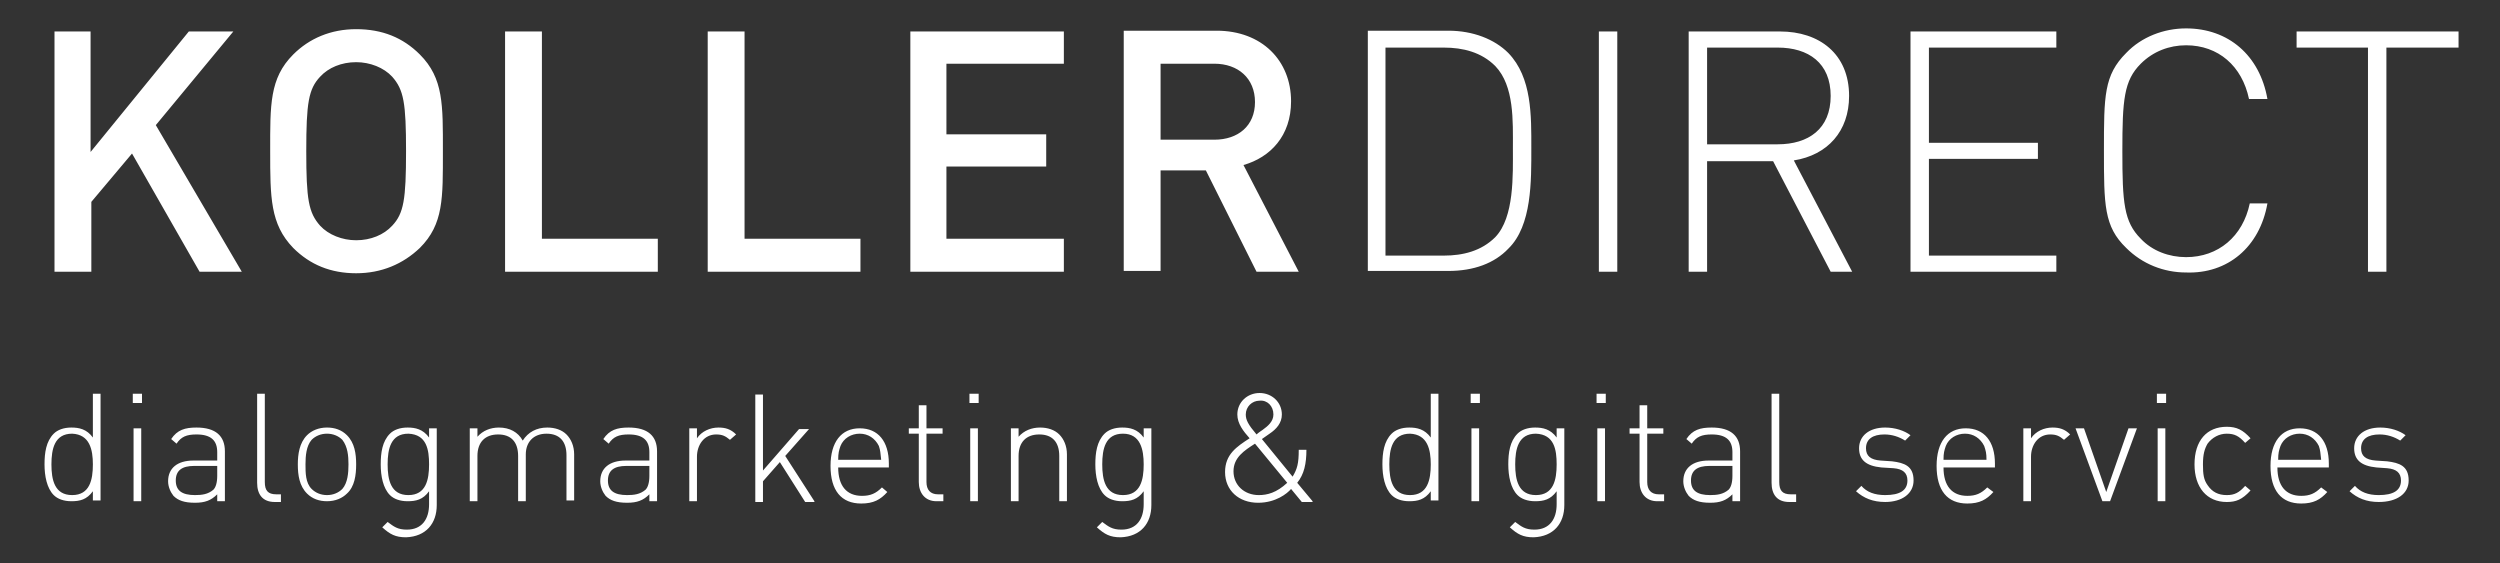 <?xml version="1.0" encoding="utf-8"?>
<!-- Generator: Adobe Illustrator 26.0.3, SVG Export Plug-In . SVG Version: 6.00 Build 0)  -->
<svg version="1.1" id="Ebene_1" xmlns="http://www.w3.org/2000/svg" xmlns:xlink="http://www.w3.org/1999/xlink" x="0px" y="0px"
	 viewBox="0 0 325.7 73.4" style="enable-background:new 0 0 325.7 73.4;" xml:space="preserve">
<rect x="0" y="0" width="325.7" height="73.4" fill="#333333" stroke="none"/>
<style type="text/css">
	.st0{fill:#FFFFFF;}
</style>
<g>
	<path class="st0" d="M320.3,6.2V4.1h-21.1v2.1h9.3v29.2h2.4V6.2H320.3z M295.4,26.5h-2.3c-0.9,4.3-4.1,7-8.3,7
		c-2.2,0-4.4-0.8-5.9-2.4c-2.2-2.2-2.4-4.7-2.4-11.4s0.2-9.2,2.4-11.4c1.6-1.6,3.7-2.4,5.9-2.4c4.2,0,7.3,2.7,8.2,7h2.4
		c-1-5.7-5.1-9.2-10.6-9.2c-2.9,0-5.8,1.1-7.8,3.2c-2.9,2.9-2.9,5.6-2.9,12.7s0,9.9,2.9,12.7c2.1,2.1,4.9,3.2,7.8,3.2
		C290.2,35.7,294.4,32.2,295.4,26.5 M267.9,35.4v-2.1h-16.6V20.7h14.2v-2.1h-14.2V6.2h16.6V4.1h-19v31.3H267.9z M238.5,12.5
		c0,4.3-2.9,6.3-6.9,6.3h-9.2V6.2h9.2C235.6,6.2,238.5,8.2,238.5,12.5 M241.3,35.4l-7.6-14.5c4.4-0.7,7.2-3.8,7.2-8.4
		c0-5.5-3.9-8.4-9-8.4H220v31.3h2.4V21h8.6l7.5,14.4H241.3z M210.7,4.1h-2.4v31.3h2.4V4.1z M197.1,19.3c0,3.5,0.2,9-2.3,11.6
		c-1.8,1.8-4.2,2.4-6.7,2.4h-7.6V6.2h7.6c2.5,0,4.9,0.6,6.7,2.4C197.3,11.2,197.1,15.8,197.1,19.3 M199.5,19.3c0-4.2,0.1-9.2-3-12.4
		c-1.8-1.8-4.6-2.9-7.8-2.9h-10.5v31.3h10.5c3.3,0,6-1,7.8-2.9C199.6,29.4,199.5,23.5,199.5,19.3 M163.5,13.3c0,3.1-2.2,4.9-5.3,4.9
		h-7V8.3h7C161.3,8.3,163.5,10.2,163.5,13.3 M169.2,35.4L162,21.5c3.5-1,6.2-3.8,6.2-8.3c0-5.3-3.8-9.2-9.7-9.2h-12.1v31.3h4.8V22.2
		h5.9l6.6,13.2H169.2z M138.6,35.4v-4.3h-15.3v-9.4h13v-4.2h-13V8.3h15.3V4.1h-20v31.3H138.6z M112.1,35.4v-4.3H97V4.1h-4.8v31.3
		H112.1z M85.7,35.4v-4.3H70.6V4.1h-4.8v31.3H85.7z M52.9,19.7c0,6.3-0.3,8.1-1.8,9.7c-1.1,1.2-2.8,1.9-4.7,1.9
		c-1.8,0-3.6-0.7-4.7-1.9c-1.5-1.7-1.8-3.4-1.8-9.7s0.3-8.1,1.8-9.7c1.1-1.2,2.8-1.9,4.7-1.9c1.8,0,3.6,0.7,4.7,1.9
		C52.6,11.7,52.9,13.4,52.9,19.7 M57.7,19.7c0-6,0.1-9.5-3-12.6c-2.2-2.2-4.9-3.3-8.3-3.3c-3.3,0-6.1,1.2-8.2,3.3
		c-3.1,3.1-3,6.6-3,12.6c0,6,0,9.5,3,12.6c2.2,2.2,4.9,3.3,8.2,3.3c3.3,0,6.1-1.2,8.3-3.3C57.8,29.2,57.7,25.8,57.7,19.7 M31.5,35.4
		L20.3,16.3L30.4,4.1h-5.8L11.8,19.8V4.1H7.1v31.3h4.8v-9.1l5.3-6.3l8.8,15.4H31.5z"/>
	<path class="st0" d="M313.8,62.6c0-1.9-1.2-2.3-2.8-2.5l-1.5-0.1c-1.3-0.1-1.9-0.6-1.9-1.6c0-1.2,0.9-1.8,2.4-1.8
		c1,0,1.9,0.3,2.7,0.8l0.7-0.7c-0.8-0.6-2-1-3.3-1c-2.1,0-3.4,1.1-3.4,2.7c0,1.5,0.9,2.3,2.9,2.5L311,61c1.2,0.1,1.8,0.6,1.8,1.6
		c0,1.3-1,1.9-2.9,1.9c-1.4,0-2.4-0.4-3.1-1.2l-0.7,0.7c1,0.9,2.2,1.4,3.8,1.4C312.3,65.4,313.8,64.3,313.8,62.6 M302.4,59.9h-5.6
		c0-0.9,0.1-1.2,0.3-1.8c0.4-1,1.4-1.6,2.5-1.6c1.1,0,2,0.6,2.5,1.6C302.3,58.7,302.3,59,302.4,59.9 M303.4,60.8v-0.4
		c0-2.9-1.4-4.6-3.8-4.6c-2.4,0-3.8,1.8-3.8,4.9c0,3.2,1.4,4.9,4,4.9c1.6,0,2.5-0.5,3.4-1.5l-0.8-0.6c-0.8,0.8-1.5,1.1-2.6,1.1
		c-2,0-3.1-1.3-3.1-3.7H303.4z M293.2,63.9l-0.7-0.6c-0.8,0.9-1.4,1.2-2.4,1.2c-1.1,0-1.9-0.4-2.5-1.3c-0.5-0.7-0.6-1.4-0.6-2.7
		c0-1.3,0.2-2,0.6-2.7c0.6-0.8,1.5-1.3,2.5-1.3c1,0,1.6,0.3,2.4,1.2l0.7-0.6c-1-1.1-1.8-1.5-3.1-1.5c-2.6,0-4.2,1.8-4.2,4.9
		c0,3,1.6,4.9,4.2,4.9C291.3,65.4,292.1,65.1,293.2,63.9 M282.1,55.8h-1v9.5h1V55.8z M282.2,51.3H281v1.2h1.2V51.3z M278.4,55.8
		h-1.1l-2.9,8.3l-2.9-8.3h-1.1l3.5,9.5h1L278.4,55.8z M269.7,56.6c-0.7-0.7-1.4-0.9-2.3-0.9c-1.1,0-2.2,0.5-2.8,1.4v-1.3h-1v9.5h1
		v-5.8c0-1.5,0.9-2.9,2.5-2.9c0.8,0,1.2,0.2,1.8,0.7L269.7,56.6z M258.8,59.9h-5.6c0-0.9,0.1-1.2,0.3-1.8c0.4-1,1.4-1.6,2.5-1.6
		c1.1,0,2,0.6,2.5,1.6C258.7,58.7,258.8,59,258.8,59.9 M259.9,60.8v-0.4c0-2.9-1.4-4.6-3.8-4.6c-2.4,0-3.8,1.8-3.8,4.9
		c0,3.2,1.4,4.9,4,4.9c1.6,0,2.5-0.5,3.4-1.5l-0.8-0.6c-0.8,0.8-1.5,1.1-2.6,1.1c-2,0-3.1-1.3-3.1-3.7H259.9z M249.3,62.6
		c0-1.9-1.2-2.3-2.8-2.5L245,60c-1.3-0.1-1.9-0.6-1.9-1.6c0-1.2,0.9-1.8,2.4-1.8c1,0,1.9,0.3,2.7,0.8l0.7-0.7c-0.8-0.6-2-1-3.3-1
		c-2.1,0-3.4,1.1-3.4,2.7c0,1.5,0.9,2.3,2.9,2.5l1.6,0.1c1.2,0.1,1.8,0.6,1.8,1.6c0,1.3-1,1.9-2.9,1.9c-1.4,0-2.4-0.4-3.1-1.2
		l-0.7,0.7c1,0.9,2.2,1.4,3.8,1.4C247.8,65.4,249.3,64.3,249.3,62.6 M234,65.3v-0.9h-0.7c-1.1,0-1.5-0.5-1.5-1.6V51.3h-1v11.6
		c0,1.5,0.7,2.5,2.3,2.5H234z M225.7,62c0,0.9-0.2,1.5-0.5,1.8c-0.7,0.6-1.5,0.7-2.4,0.7c-1.7,0-2.5-0.6-2.5-1.9
		c0-1.3,0.8-1.9,2.4-1.9h3V62z M226.7,65.3v-6.5c0-2-1.2-3.1-3.7-3.1c-1.5,0-2.5,0.3-3.3,1.5l0.7,0.6c0.6-0.9,1.3-1.2,2.6-1.2
		c1.9,0,2.7,0.8,2.7,2.3v1.1h-3.1c-2.1,0-3.3,1-3.3,2.7c0,0.7,0.3,1.4,0.7,1.9c0.6,0.6,1.4,0.9,2.8,0.9c1.3,0,2.1-0.3,2.9-1.1v0.9
		H226.7z M216.8,65.3v-0.9h-0.7c-1,0-1.5-0.6-1.5-1.6v-6.3h2.1v-0.7h-2.1v-3h-1v3h-1.3v0.7h1.3v6.3c0,1.4,0.8,2.5,2.3,2.5H216.8z
		 M209.1,55.8h-1v9.5h1V55.8z M209.2,51.3H208v1.2h1.2V51.3z M202.8,60.5c0,2-0.4,4-2.7,4c-2.3,0-2.7-2-2.7-4s0.4-4,2.7-4
		C202.5,56.6,202.8,58.6,202.8,60.5 M203.8,65.8v-10h-1V57c-0.8-1.1-1.8-1.3-2.8-1.3c-1,0-1.8,0.3-2.3,0.8c-1,1-1.2,2.5-1.2,4
		c0,1.5,0.3,3.1,1.2,4c0.5,0.5,1.3,0.8,2.3,0.8c1.1,0,2-0.2,2.8-1.3v1.7c0,1.9-0.9,3.3-2.9,3.3c-1.2,0-1.7-0.4-2.5-1l-0.7,0.7
		c1,0.9,1.7,1.3,3.1,1.3C202.4,69.9,203.8,68.2,203.8,65.8 M192.7,55.8h-1v9.5h1V55.8z M192.8,51.3h-1.2v1.2h1.2V51.3z M186.4,60.5
		c0,2-0.4,4-2.7,4c-2.3,0-2.7-2-2.7-4s0.4-4,2.7-4C186,56.6,186.4,58.6,186.4,60.5 M187.4,65.3v-14h-1V57c-0.8-1.1-1.8-1.3-2.8-1.3
		c-1,0-1.8,0.3-2.3,0.8c-1,1-1.2,2.5-1.2,4c0,1.5,0.3,3.1,1.2,4c0.5,0.5,1.3,0.8,2.3,0.8c1.1,0,2-0.2,2.8-1.3v1.2H187.4z
		 M167.7,62.9c-1.4,1.3-2.6,1.6-3.7,1.6c-1.9,0-3.3-1.3-3.3-3.1c0-1.8,1.4-2.7,2.8-3.6L167.7,62.9z M165.9,54c0,0.9-0.7,1.5-1.4,2
		c0,0-0.6,0.4-0.8,0.6c-1.1-1.3-1.4-1.9-1.4-2.6c0-1,0.8-1.8,1.8-1.8C165.1,52.1,165.9,52.9,165.9,54 M171,65.3l-2-2.4
		c0.9-1.1,1.2-2.5,1.2-4.3h-1c0,1.8-0.2,2.5-0.8,3.5l-4-4.9c0.3-0.2,1-0.7,1-0.7c0.9-0.6,1.6-1.4,1.6-2.5c0-1.6-1.3-2.8-2.9-2.8
		s-2.9,1.2-2.9,2.8c0,1.2,0.8,2.2,1.6,3.1c-1.7,1.1-3.2,2.1-3.2,4.4c0,2.4,1.8,4,4.3,4c2.3,0,3.8-1.2,4.3-1.8l1.4,1.7H171z
		 M149,60.5c0,2-0.4,4-2.7,4s-2.7-2-2.7-4s0.4-4,2.7-4S149,58.6,149,60.5 M150,65.8v-10h-1V57c-0.8-1.1-1.8-1.3-2.8-1.3
		c-1,0-1.8,0.3-2.3,0.8c-1,1-1.2,2.5-1.2,4c0,1.5,0.3,3.1,1.2,4c0.5,0.5,1.3,0.8,2.3,0.8c1.1,0,2-0.2,2.8-1.3v1.7
		c0,1.9-0.9,3.3-2.9,3.3c-1.2,0-1.7-0.4-2.5-1l-0.7,0.7c1,0.9,1.7,1.3,3.1,1.3C148.6,69.9,150,68.2,150,65.8 M139,65.3v-6.1
		c0-1.1-0.4-2-1-2.6c-0.6-0.6-1.5-0.9-2.5-0.9c-1.1,0-2.1,0.4-2.8,1.2v-1.1h-1v9.5h1v-5.9c0-1.8,1-2.8,2.7-2.8s2.6,1,2.6,2.8v5.9
		H139z M127.4,55.8h-1v9.5h1V55.8z M127.5,51.3h-1.2v1.2h1.2V51.3z M122.9,65.3v-0.9h-0.7c-1,0-1.5-0.6-1.5-1.6v-6.3h2.1v-0.7h-2.1
		v-3h-1v3h-1.3v0.7h1.3v6.3c0,1.4,0.8,2.5,2.3,2.5H122.9z M114.8,59.9h-5.6c0-0.9,0.1-1.2,0.3-1.8c0.4-1,1.4-1.6,2.5-1.6
		c1.1,0,2,0.6,2.5,1.6C114.7,58.7,114.7,59,114.8,59.9 M115.8,60.8v-0.4c0-2.9-1.4-4.6-3.8-4.6c-2.4,0-3.8,1.8-3.8,4.9
		c0,3.2,1.4,4.9,4,4.9c1.6,0,2.5-0.5,3.4-1.5l-0.7-0.6c-0.8,0.8-1.5,1.1-2.6,1.1c-2,0-3.1-1.3-3.1-3.7H115.8z M106.1,65.3l-3.8-5.9
		l3.1-3.5h-1.3l-4.7,5.4v-9.9h-1v14h1v-2.7l2.2-2.5l3.3,5.2H106.1z M95.9,56.6c-0.7-0.7-1.4-0.9-2.3-0.9c-1.1,0-2.2,0.5-2.8,1.4
		v-1.3h-1v9.5h1v-5.8c0-1.5,0.9-2.9,2.5-2.9c0.8,0,1.2,0.2,1.8,0.7L95.9,56.6z M84.6,62c0,0.9-0.2,1.5-0.5,1.8
		c-0.7,0.6-1.5,0.7-2.4,0.7c-1.7,0-2.5-0.6-2.5-1.9c0-1.3,0.8-1.9,2.4-1.9h3V62z M85.6,65.3v-6.5c0-2-1.2-3.1-3.7-3.1
		c-1.5,0-2.5,0.3-3.3,1.5l0.7,0.6c0.6-0.9,1.3-1.2,2.6-1.2c1.9,0,2.7,0.8,2.7,2.3v1.1h-3.1c-2.1,0-3.3,1-3.3,2.7
		c0,0.7,0.3,1.4,0.7,1.9c0.6,0.6,1.4,0.9,2.8,0.9c1.3,0,2.1-0.3,2.9-1.1v0.9H85.6z M74.8,65.3v-6.1c0-1.1-0.4-2-1-2.6
		c-0.6-0.6-1.5-0.9-2.5-0.9c-1.4,0-2.5,0.6-3.2,1.7c-0.6-1.1-1.7-1.7-3.1-1.7c-1.1,0-2.1,0.4-2.8,1.2v-1.1h-1v9.5h1v-5.9
		c0-1.8,1-2.8,2.7-2.8c1.7,0,2.6,1,2.6,2.8v5.9h1v-6.1c0-1.6,1-2.7,2.7-2.7c1.7,0,2.6,1,2.6,2.8v5.9H74.8z M55.9,60.5
		c0,2-0.4,4-2.7,4c-2.3,0-2.7-2-2.7-4s0.4-4,2.7-4C55.6,56.6,55.9,58.6,55.9,60.5 M56.9,65.8v-10h-1V57c-0.8-1.1-1.8-1.3-2.8-1.3
		c-1,0-1.8,0.3-2.3,0.8c-1,1-1.2,2.5-1.2,4c0,1.5,0.3,3.1,1.2,4c0.5,0.5,1.3,0.8,2.3,0.8c1.1,0,2-0.2,2.8-1.3v1.7
		c0,1.9-0.9,3.3-2.9,3.3c-1.2,0-1.7-0.4-2.5-1l-0.7,0.7c1,0.9,1.7,1.3,3.1,1.3C55.5,69.9,56.9,68.2,56.9,65.8 M45.4,60.5
		c0,1.1-0.1,2.4-0.8,3.2c-0.5,0.5-1.2,0.8-2,0.8c-0.8,0-1.5-0.3-2-0.8c-0.8-0.8-0.8-2.1-0.8-3.2c0-1.1,0.1-2.4,0.8-3.2
		c0.5-0.5,1.2-0.8,2-0.8c0.8,0,1.5,0.3,2,0.8C45.3,58.2,45.4,59.4,45.4,60.5 M46.4,60.5c0-1.4-0.2-2.8-1.2-3.8c-0.7-0.7-1.6-1-2.6-1
		c-1.1,0-2,0.4-2.6,1c-1,1-1.2,2.5-1.2,3.8c0,1.4,0.2,2.8,1.2,3.8c0.7,0.7,1.6,1,2.6,1c1.1,0,2-0.4,2.6-1
		C46.2,63.4,46.4,61.9,46.4,60.5 M36.6,65.3v-0.9H36c-1.1,0-1.5-0.5-1.5-1.6V51.3h-1v11.6c0,1.5,0.7,2.5,2.3,2.5H36.6z M28.3,62
		c0,0.9-0.2,1.5-0.5,1.8c-0.7,0.6-1.5,0.7-2.4,0.7c-1.7,0-2.5-0.6-2.5-1.9c0-1.3,0.8-1.9,2.4-1.9h3V62z M29.3,65.3v-6.5
		c0-2-1.2-3.1-3.7-3.1c-1.5,0-2.5,0.3-3.3,1.5l0.7,0.6c0.6-0.9,1.3-1.2,2.6-1.2c1.9,0,2.7,0.8,2.7,2.3v1.1h-3.1
		c-2.1,0-3.3,1-3.3,2.7c0,0.7,0.3,1.4,0.7,1.9c0.6,0.6,1.4,0.9,2.8,0.9c1.3,0,2.1-0.3,2.9-1.1v0.9H29.3z M18.4,55.8h-1v9.5h1V55.8z
		 M18.5,51.3h-1.2v1.2h1.2V51.3z M12.1,60.5c0,2-0.4,4-2.7,4c-2.3,0-2.7-2-2.7-4s0.4-4,2.7-4C11.7,56.6,12.1,58.6,12.1,60.5
		 M13.1,65.3v-14h-1V57c-0.8-1.1-1.8-1.3-2.8-1.3c-1,0-1.8,0.3-2.3,0.8c-1,1-1.2,2.5-1.2,4c0,1.5,0.3,3.1,1.2,4
		c0.5,0.5,1.3,0.8,2.3,0.8c1.1,0,2-0.2,2.8-1.3v1.2H13.1z"/>
</g>
</svg>

